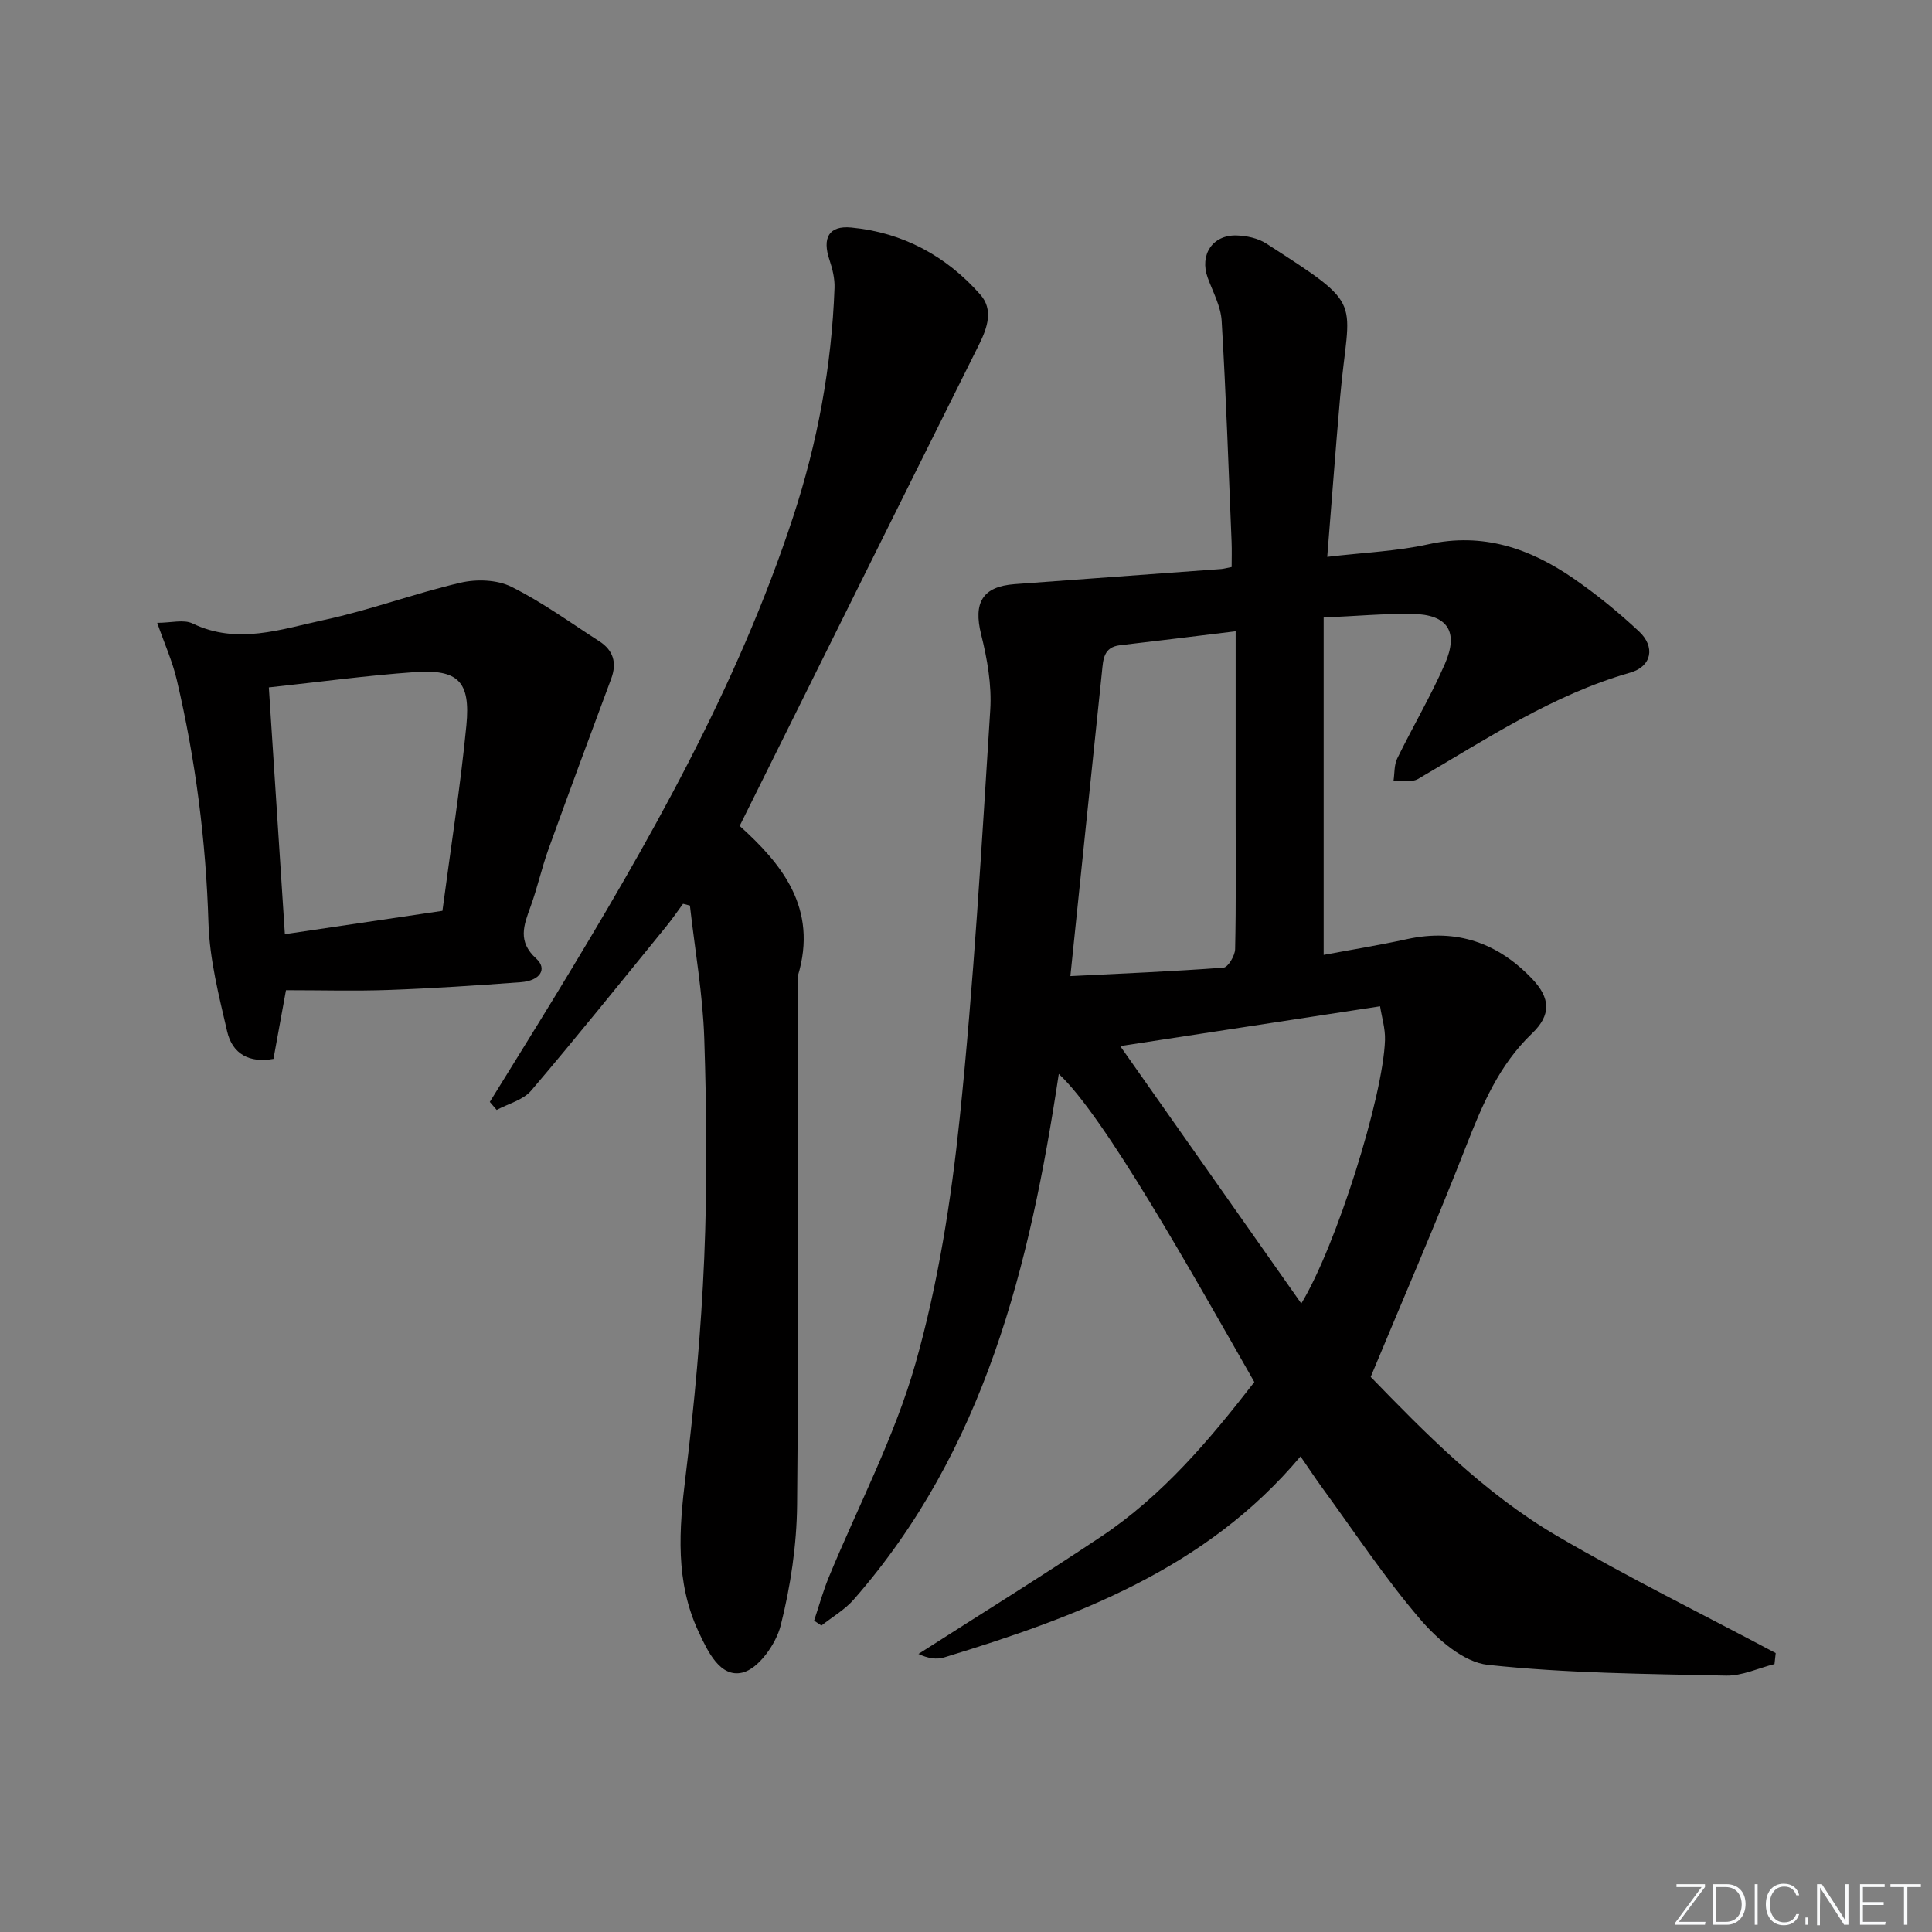 <svg enable-background="new 0 0 400 400" viewBox="0 0 400 400" xmlns="http://www.w3.org/2000/svg"><rect x="0" y="0" width="400" height="400" fill="#808080" stroke="none"/><g fill="#fafbfc"><path d="m346.9 398 5.4-7.3h-5.2v-.6h5.9v.6l-5.4 7.2h5.5l-.1.6h-6.2v-.5z"/><path d="m354.7 390.1h2.8c2.3 0 3.9 1.6 3.9 4.1s-1.6 4.3-3.9 4.3h-2.8zm.6 7.8h2c2.2 0 3.3-1.6 3.3-3.6 0-1.8-1-3.6-3.3-3.6h-2z"/><path d="m363.9 390.1v8.4h-.6v-8.4z"/><path d="m372.5 396.3c-.4 1.3-1.4 2.3-3.2 2.3-2.4 0-3.7-1.9-3.7-4.3 0-2.3 1.2-4.3 3.7-4.3 1.8 0 2.9 1 3.2 2.4h-.6c-.4-1.1-1.1-1.8-2.5-1.8-2.1 0-3 1.9-3 3.7s.9 3.7 3 3.7c1.4 0 2.1-.7 2.5-1.7z"/><path d="m373.8 398.5v-1.5h.6v1.5z"/><path d="m376.2 398.5v-8.4h1c1.3 2 4.4 6.7 4.9 7.6-.1-1.2-.1-2.4-.1-3.8v-3.8h.7v8.4h-.9c-1.2-1.9-4.4-6.8-5-7.7.1 1.1 0 2.3 0 3.9v3.9h-.6z"/><path d="m390 394.4h-4.3v3.5h4.7l-.1.6h-5.2v-8.4h5.1v.6h-4.5v3.1h4.3z"/><path d="m394.2 390.7h-2.8v-.6h6.3v.6h-2.8v7.8h-.7z"/></g><path d="m219.21 222.35c-6 39.82-15.32 77.82-42.44 108.8-1.86 2.13-4.45 3.62-6.7 5.4-.51-.34-1.01-.67-1.52-1.01 1-3 1.84-6.06 3.04-8.98 6.06-14.73 13.62-29.02 17.94-44.23 4.69-16.5 7.39-33.75 9.17-50.85 2.91-28.07 4.53-56.29 6.32-84.47.33-5.18-.62-10.59-1.89-15.67-1.62-6.53.23-9.9 6.94-10.4 14.26-1.06 28.52-2.08 42.78-3.13.48-.04.96-.18 2.15-.41 0-1.67.06-3.43-.01-5.19-.63-15.27-1.15-30.54-2.06-45.8-.18-3.02-1.82-5.97-2.89-8.92-1.71-4.71.98-8.89 5.98-8.74 2.07.06 4.42.56 6.13 1.66 20.83 13.42 17.14 11.01 15.31 31.81-.94 10.72-1.73 21.45-2.67 33.07 7.57-.9 14.37-1.15 20.91-2.6 11.34-2.51 21.07.85 30.1 7.09 4.77 3.29 9.31 7 13.54 10.95 3.4 3.17 2.67 7.24-1.82 8.53-16.08 4.6-29.76 13.75-43.94 22.02-1.3.76-3.35.24-5.06.32.23-1.53.11-3.24.76-4.56 3.2-6.56 6.94-12.88 9.86-19.56 2.95-6.75.55-10.28-6.75-10.38-5.79-.08-11.58.45-18.34.75v69.85c5.45-1.02 11.43-1.99 17.34-3.28 10.22-2.22 18.73.82 25.79 8.2 3.85 4.03 4 7.52.01 11.34-6.86 6.56-10.33 14.84-13.69 23.44-6.14 15.71-12.86 31.2-19.71 47.67 11.11 11.45 23.37 24.02 38.55 32.91 14.78 8.65 30.18 16.22 45.3 24.27-.08.76-.16 1.52-.25 2.28-3.34.84-6.71 2.46-10.03 2.39-16.46-.36-32.99-.47-49.32-2.23-5.01-.54-10.41-5.25-14-9.44-7.34-8.56-13.59-18.05-20.26-27.18-1.46-2-2.81-4.07-4.52-6.54-19.51 23.24-46.22 33.21-73.78 41.62-1.57.48-3.37.21-5.32-.72 12.6-8.07 25.31-15.95 37.75-24.25 12.76-8.5 22.53-20.08 31.79-32.04-13.05-22.86-31.09-55.11-40.49-63.79zm36.62-91.65c-8.5 1.03-16.23 2-23.96 2.89-3.45.4-3.46 3.04-3.72 5.48-2.18 20.79-4.32 41.59-6.54 63.02 10.56-.53 21.14-.96 31.71-1.75.93-.07 2.37-2.48 2.4-3.82.21-9.49.11-18.98.11-28.47 0-12.14 0-24.27 0-37.35zm13.59 139.18c7.22-11.88 16.94-42.77 17.33-54.54.08-2.39-.68-4.8-1.02-7-18.14 2.78-35.66 5.46-53.8 8.24 12.63 17.96 24.84 35.32 37.49 53.3z" fill="#010000"/><path d="m153.14 171c8.58 7.74 16.33 16.96 12.04 31.07 0 36.48.2 72.97-.15 109.45-.08 8.38-1.35 16.91-3.4 25.03-.97 3.83-4.58 8.93-7.9 9.74-4.63 1.13-7.2-4.38-9.09-8.43-4.86-10.38-4.06-21.17-2.7-32.23 1.84-14.98 3.22-30.06 3.86-45.13.64-15.13.5-30.33.01-45.47-.3-9.2-1.94-18.36-2.97-27.54-.47-.12-.95-.25-1.42-.37-1.2 1.62-2.33 3.29-3.61 4.84-9.23 11.32-18.37 22.72-27.84 33.84-1.66 1.95-4.72 2.7-7.14 4-.47-.55-.94-1.11-1.42-1.66 4.49-7.28 9.02-14.54 13.48-21.85 19.31-31.68 37.68-63.85 49.33-99.31 5.04-15.34 7.97-31.18 8.56-47.37.07-1.92-.42-3.94-1.04-5.79-1.53-4.53-.16-7.16 4.5-6.71 10.68 1.02 19.68 5.88 26.73 13.89 2.72 3.09 1.49 6.8-.25 10.3-16.46 32.99-32.84 66.01-49.58 99.7z" fill="#010000"/><path d="m32.55 128.95c2.89 0 5.49-.75 7.31.13 9.27 4.47 18.31 1.19 27.21-.72 9.54-2.04 18.77-5.51 28.29-7.72 3.3-.77 7.54-.63 10.48.83 6.38 3.16 12.21 7.42 18.23 11.29 2.91 1.87 3.7 4.46 2.47 7.77-4.38 11.76-8.74 23.52-13 35.32-1.4 3.9-2.28 7.98-3.7 11.87-1.4 3.85-2.73 7.2 1.17 10.74 2.38 2.16.81 4.6-3.18 4.89-9.11.68-18.23 1.28-27.36 1.61-6.95.25-13.91.05-21.26.05-.99 5.43-1.78 9.74-2.59 14.22-4.98.91-8.51-1.02-9.59-5.68-1.71-7.4-3.64-14.93-3.87-22.45-.52-17.03-2.67-33.77-6.55-50.31-.88-3.81-2.52-7.43-4.06-11.84zm23.11 13.37c1.11 17.14 2.21 33.92 3.32 51.09 11.41-1.69 21.85-3.24 32.62-4.83 1.73-13.1 3.73-25.72 4.96-38.41.88-9.13-1.73-11.65-10.77-11.01-9.77.69-19.49 2.01-30.13 3.16z" fill="#010000"/></svg>